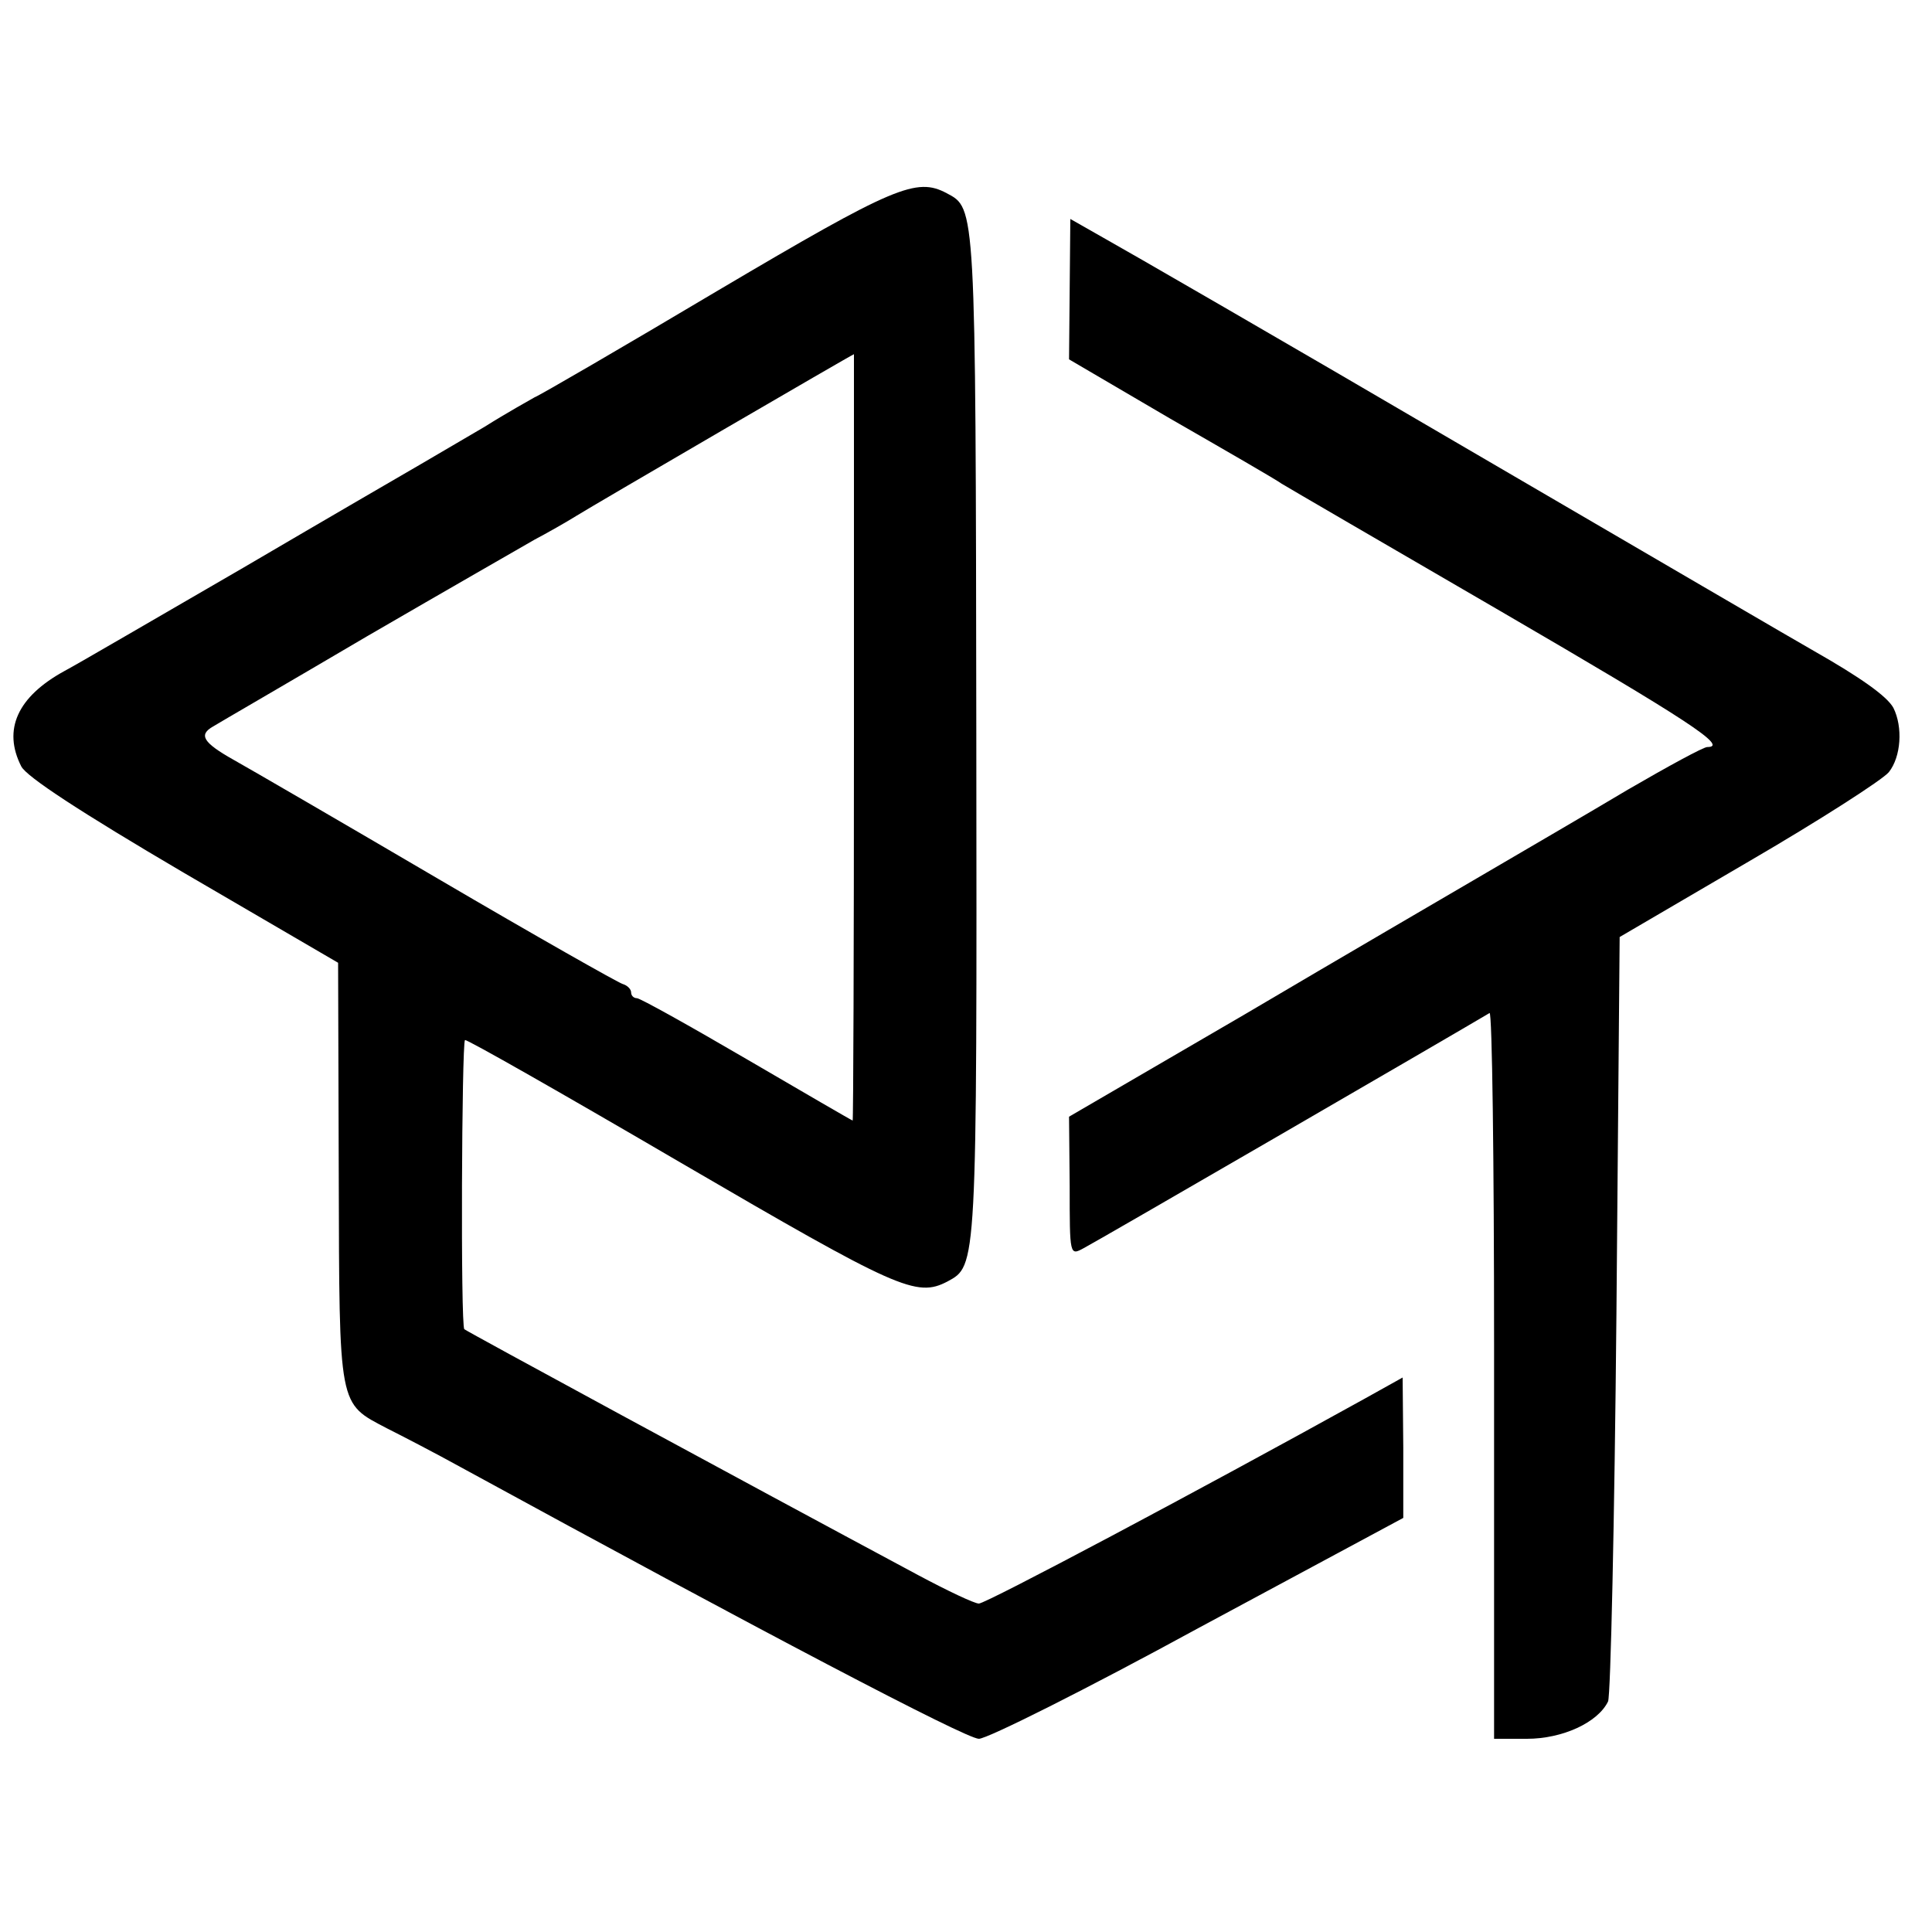<?xml version="1.0" standalone="no"?>
<!DOCTYPE svg PUBLIC "-//W3C//DTD SVG 20010904//EN"
 "http://www.w3.org/TR/2001/REC-SVG-20010904/DTD/svg10.dtd">
<svg version="1.0" xmlns="http://www.w3.org/2000/svg"
 width="300pt" height="300pt" viewBox="0 0 300 300"
 preserveAspectRatio="xMidYMid meet">
<g transform="translate(0,300) scale(0.1,-0.1)"
fill="#000000" stroke="none">
<path d="M1115 2549 c-148 -88 -277 -163 -285 -166 -7 -4 -43 -24 -78 -46 -36
-21 -80 -47 -99 -58 -19 -11 -143 -83 -276 -161 -133 -77 -258 -150 -277 -160
-73 -40 -96 -91 -67 -148 8 -16 92 -71 252 -165 l240 -140 1 -327 c1 -367 -1
-356 75 -396 24 -12 76 -39 114 -60 467 -255 785 -422 805 -422 13 0 167 77
341 172 l318 171 0 109 -1 109 -61 -34 c-260 -144 -586 -317 -597 -317 -7 0
-49 20 -94 44 -291 156 -702 379 -705 382 -6 5 -4 444 1 449 2 2 153 -84 336
-191 336 -196 365 -209 413 -184 46 25 46 17 45 850 -1 825 -1 816 -46 840
-47 25 -81 11 -355 -151z m211 -694 c0 -327 -1 -595 -2 -595 -1 0 -75 43 -164
95 -89 52 -166 95 -171 95 -5 0 -9 4 -9 9 0 5 -6 11 -13 13 -7 2 -136 75 -286
163 -150 88 -293 171 -318 185 -48 27 -55 39 -32 52 8 5 115 67 239 140 124
72 241 139 260 150 19 10 49 27 65 37 29 18 429 251 431 251 0 0 0 -268 0
-595z"/>
<path d="M1661 2551 l-1 -109 157 -92 c87 -50 165 -95 173 -101 8 -5 161 -94
340 -198 292 -170 355 -211 321 -211 -6 0 -61 -30 -123 -66 -62 -37 -160 -94
-218 -128 -58 -34 -228 -133 -377 -221 l-273 -159 1 -108 c0 -108 0 -108 22
-96 16 8 573 331 630 365 4 2 7 -229 7 -514 0 -285 0 -539 0 -565 l0 -48 51 0
c55 0 110 25 126 58 4 9 10 280 13 602 l5 585 200 117 c110 64 208 127 218
139 19 24 22 70 7 100 -10 18 -51 47 -123 88 -18 10 -261 152 -542 316 -280
164 -533 310 -562 326 l-51 29 -1 -109z"/>
</g>
</svg>
